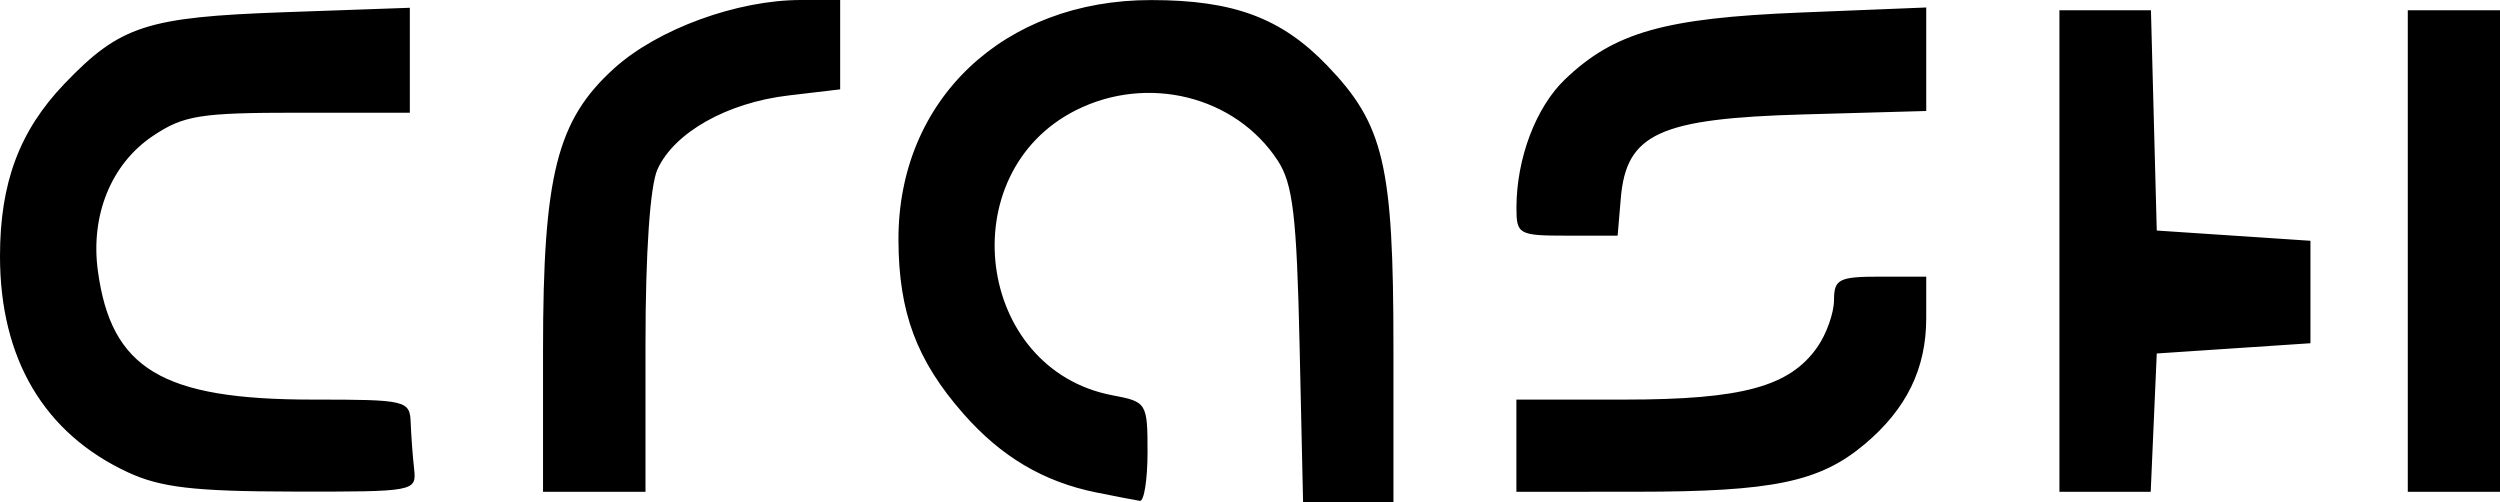 <svg xmlns="http://www.w3.org/2000/svg" viewBox="0 0 244 49">
  <path d="M107 48.064c-5.154-1.04-9.29-3.49-12.977-7.69-4.557-5.19-6.308-9.87-6.334-16.932C87.64 9.759 97.93-.01 112.376.006c8.028.008 12.677 1.739 17.151 6.384C135.07 12.143 136 16.092 136 33.866V49h-8.82l-.34-15.297c-.282-12.674-.65-15.769-2.144-18.048-4.12-6.28-12.687-8.415-19.676-4.903-12.244 6.151-9.776 25.327 3.581 27.833 3.315.622 3.399.759 3.399 5.526 0 2.69-.338 4.837-.75 4.774-.412-.063-2.325-.433-4.25-.821zm-94.5-1.96C4.316 42.315 0 35.028 0 25c0-7.162 1.905-12.253 6.3-16.835 5.431-5.662 8-6.497 21.45-6.973L40 .759V11H29.148c-9.645 0-11.23.254-14.25 2.285-4.041 2.717-6.077 7.712-5.35 13.124C10.84 36.01 15.819 39 30.52 39c9.14 0 9.483.08 9.563 2.25.046 1.238.196 3.263.333 4.5.247 2.224.11 2.25-11.833 2.228-9.621-.017-12.898-.4-16.083-1.874zM53 34.182c0-17.107 1.351-22.46 6.946-27.514C64.19 2.834 71.94 0 78.182 0H82v8.721l-5.069.6c-5.98.709-11.124 3.612-12.76 7.201C63.45 18.11 63 24.63 63 33.547V48H53zm95 9.318V39h10.532c11.502 0 16.135-1.259 18.837-5.117.897-1.28 1.631-3.353 1.631-4.606 0-2.032.484-2.277 4.5-2.277h4.5v4.05c0 4.927-1.92 8.863-5.995 12.292-4.39 3.695-8.94 4.646-22.255 4.652L148 48zm53-19V1h8.932l.284 10.75.284 10.75 7.5.5 7.5.5v10l-7.5.5-7.5.5-.296 6.75-.295 6.75H201zm34 0V1h9v47h-9zm-86.994-4.25c.01-4.806 1.894-9.78 4.738-12.504 4.796-4.594 9.714-5.989 23.006-6.523L188 .73v10.103l-11.93.333c-14.124.395-17.344 1.869-17.88 8.183L157.88 23h-4.94c-4.724 0-4.94-.12-4.934-2.75z"/>
</svg>
